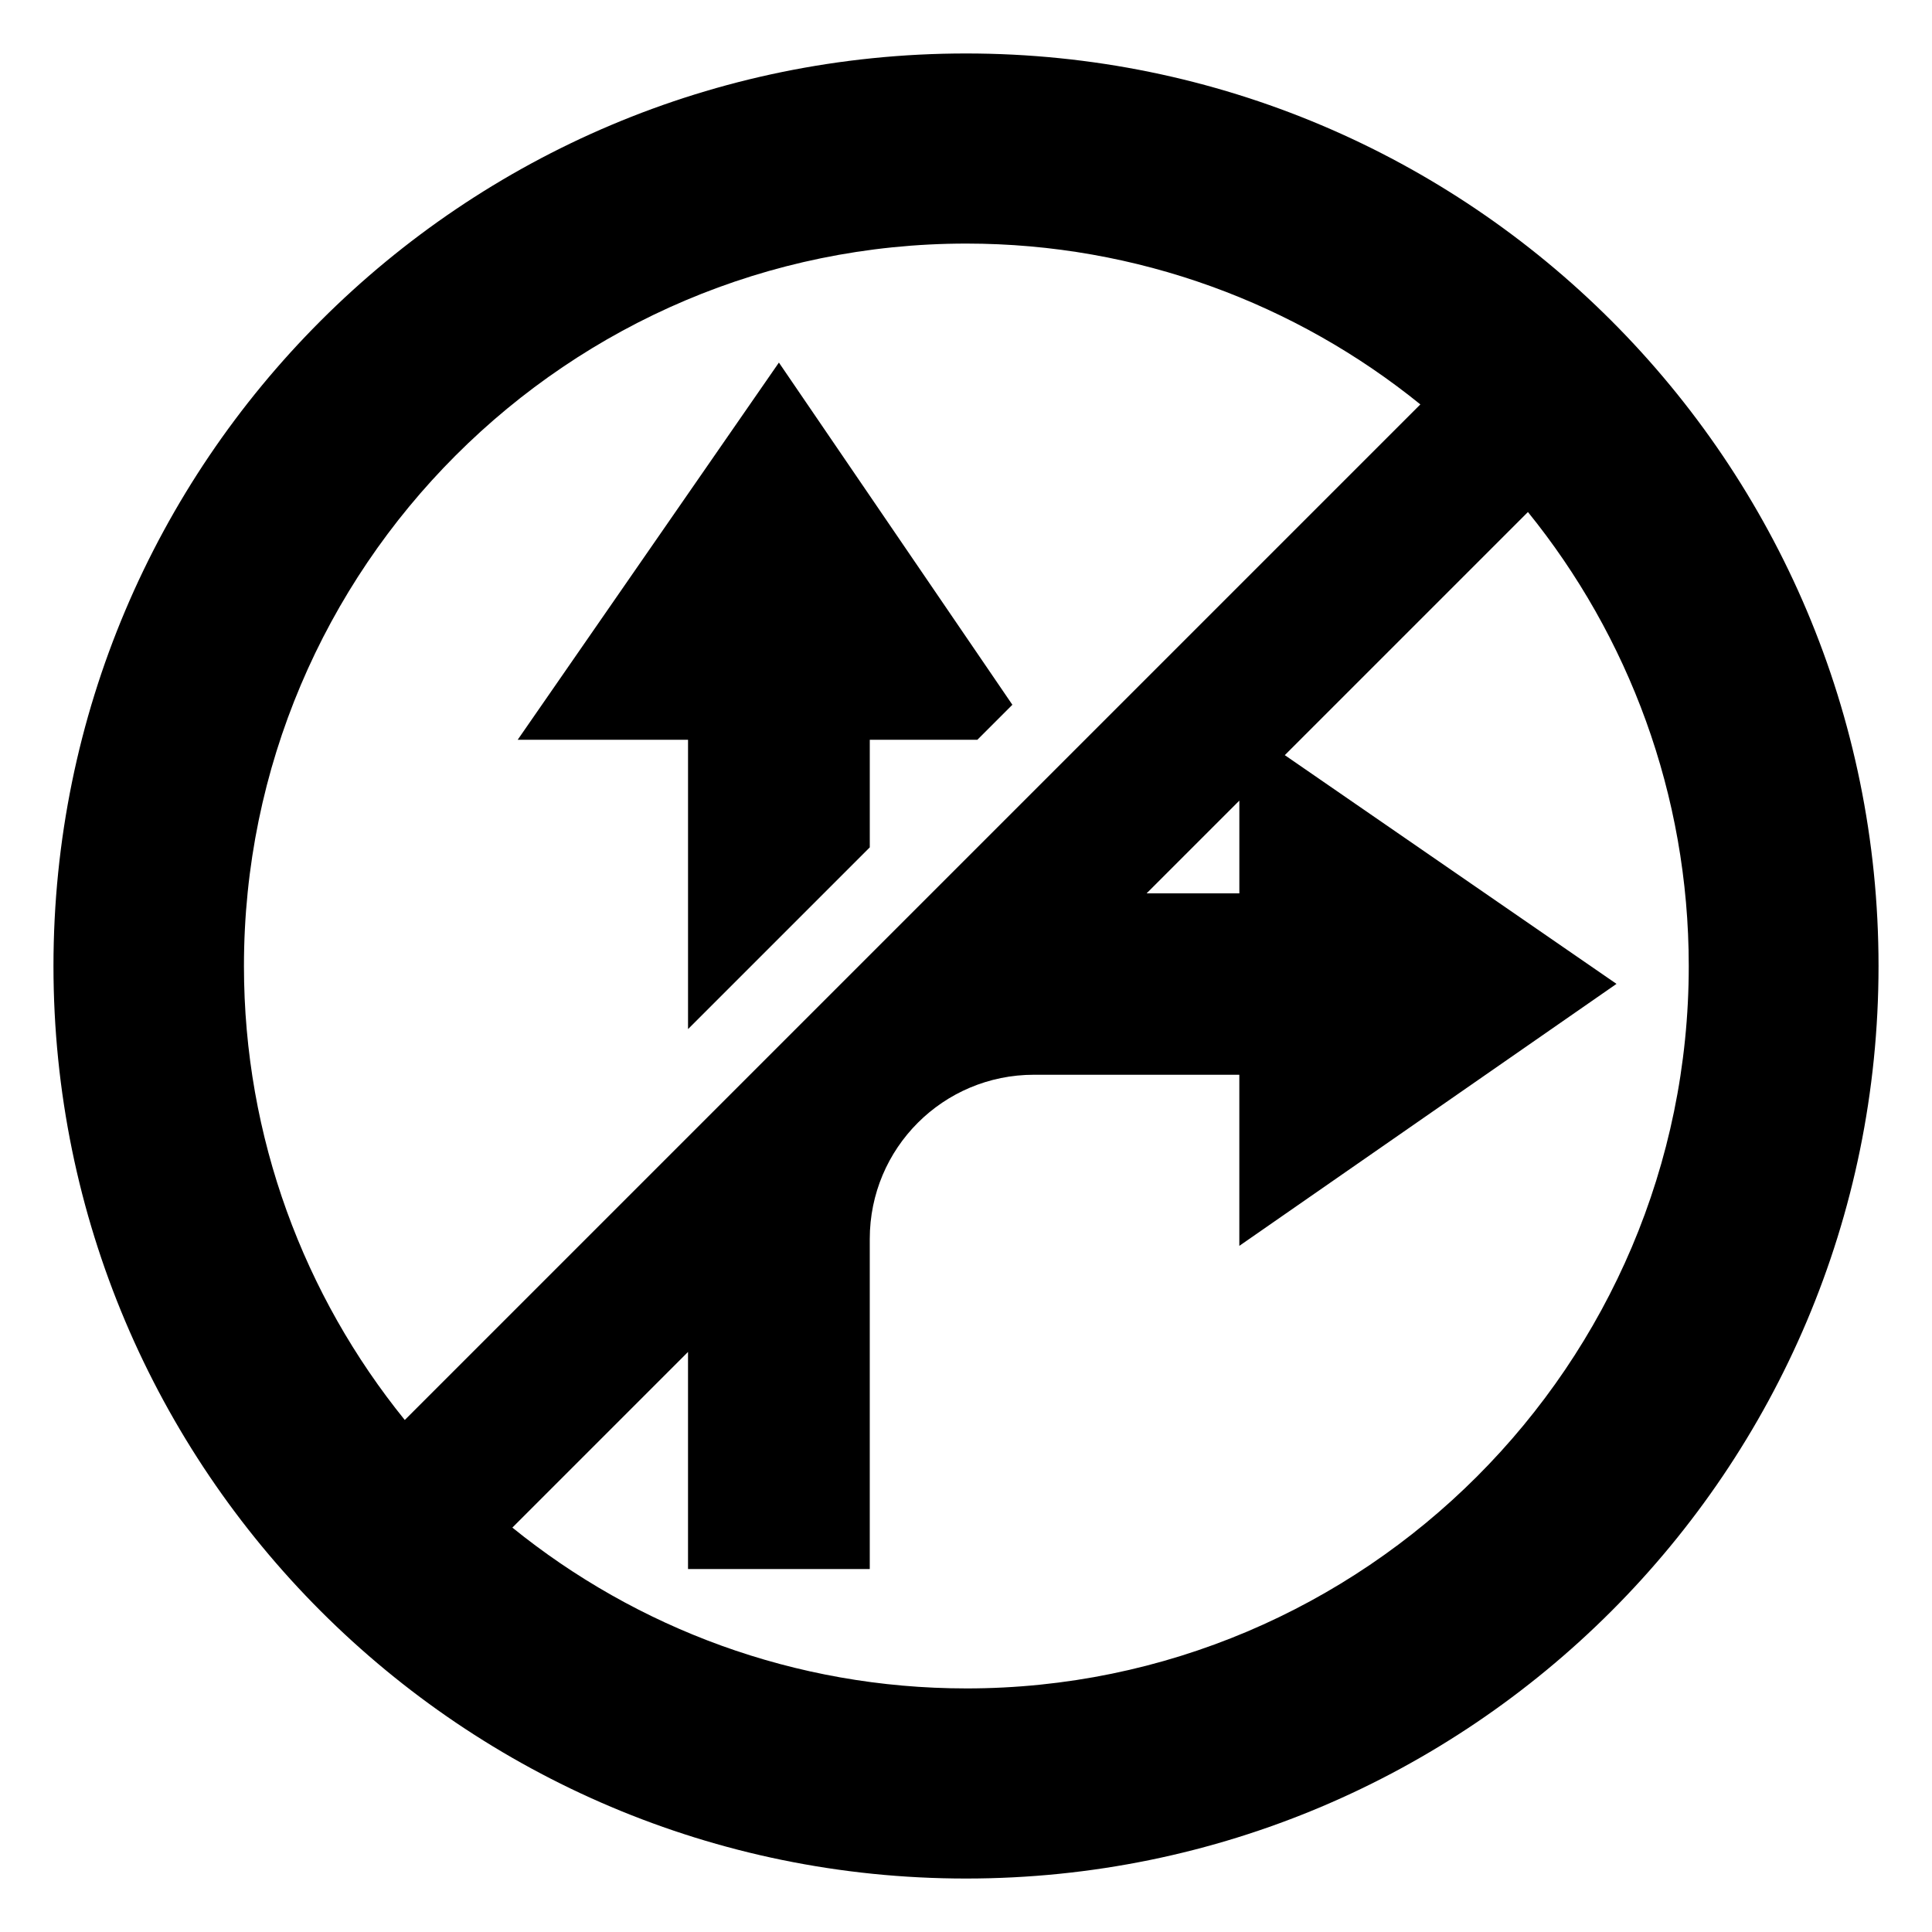 <?xml version="1.0" encoding="UTF-8"?>
<!-- Uploaded to: ICON Repo, www.svgrepo.com, Generator: ICON Repo Mixer Tools -->
<svg fill="#000000" width="800px" height="800px" version="1.1" viewBox="144 144 512 512" xmlns="http://www.w3.org/2000/svg">
 <g>
  <path d="m412.29 330.77-9.273 9.273h-28.516v28.516l-48.164 48.164v-76.68h-45.141l69.223-99.957z"/>
  <path d="m400 158.17c-133.51 0-241.83 108.21-241.83 241.83 0 133.51 108.32 241.83 241.83 241.83 133.61 0 241.83-108.32 241.83-241.83 0-133.61-108.22-241.83-241.83-241.83zm-191.35 241.83c0-105.6 85.848-191.45 191.45-191.45 45.441 0 87.461 16.02 120.31 42.621l-269.14 269.14c-26.602-32.848-42.621-74.766-42.621-120.31zm263.79-43.832v24.586h-24.586zm-72.348 235.28c-45.543 0-87.461-16.02-120.31-42.621l46.551-46.551v57.535h48.164v-87.465c0-24.082 19.445-43.527 43.527-43.527h54.41v45.344l99.957-69.426-87.906-60.617 64.434-64.43c26.602 32.848 42.621 74.766 42.621 120.31 0 105.6-85.949 191.45-191.45 191.45z"/>
 </g>
</svg>